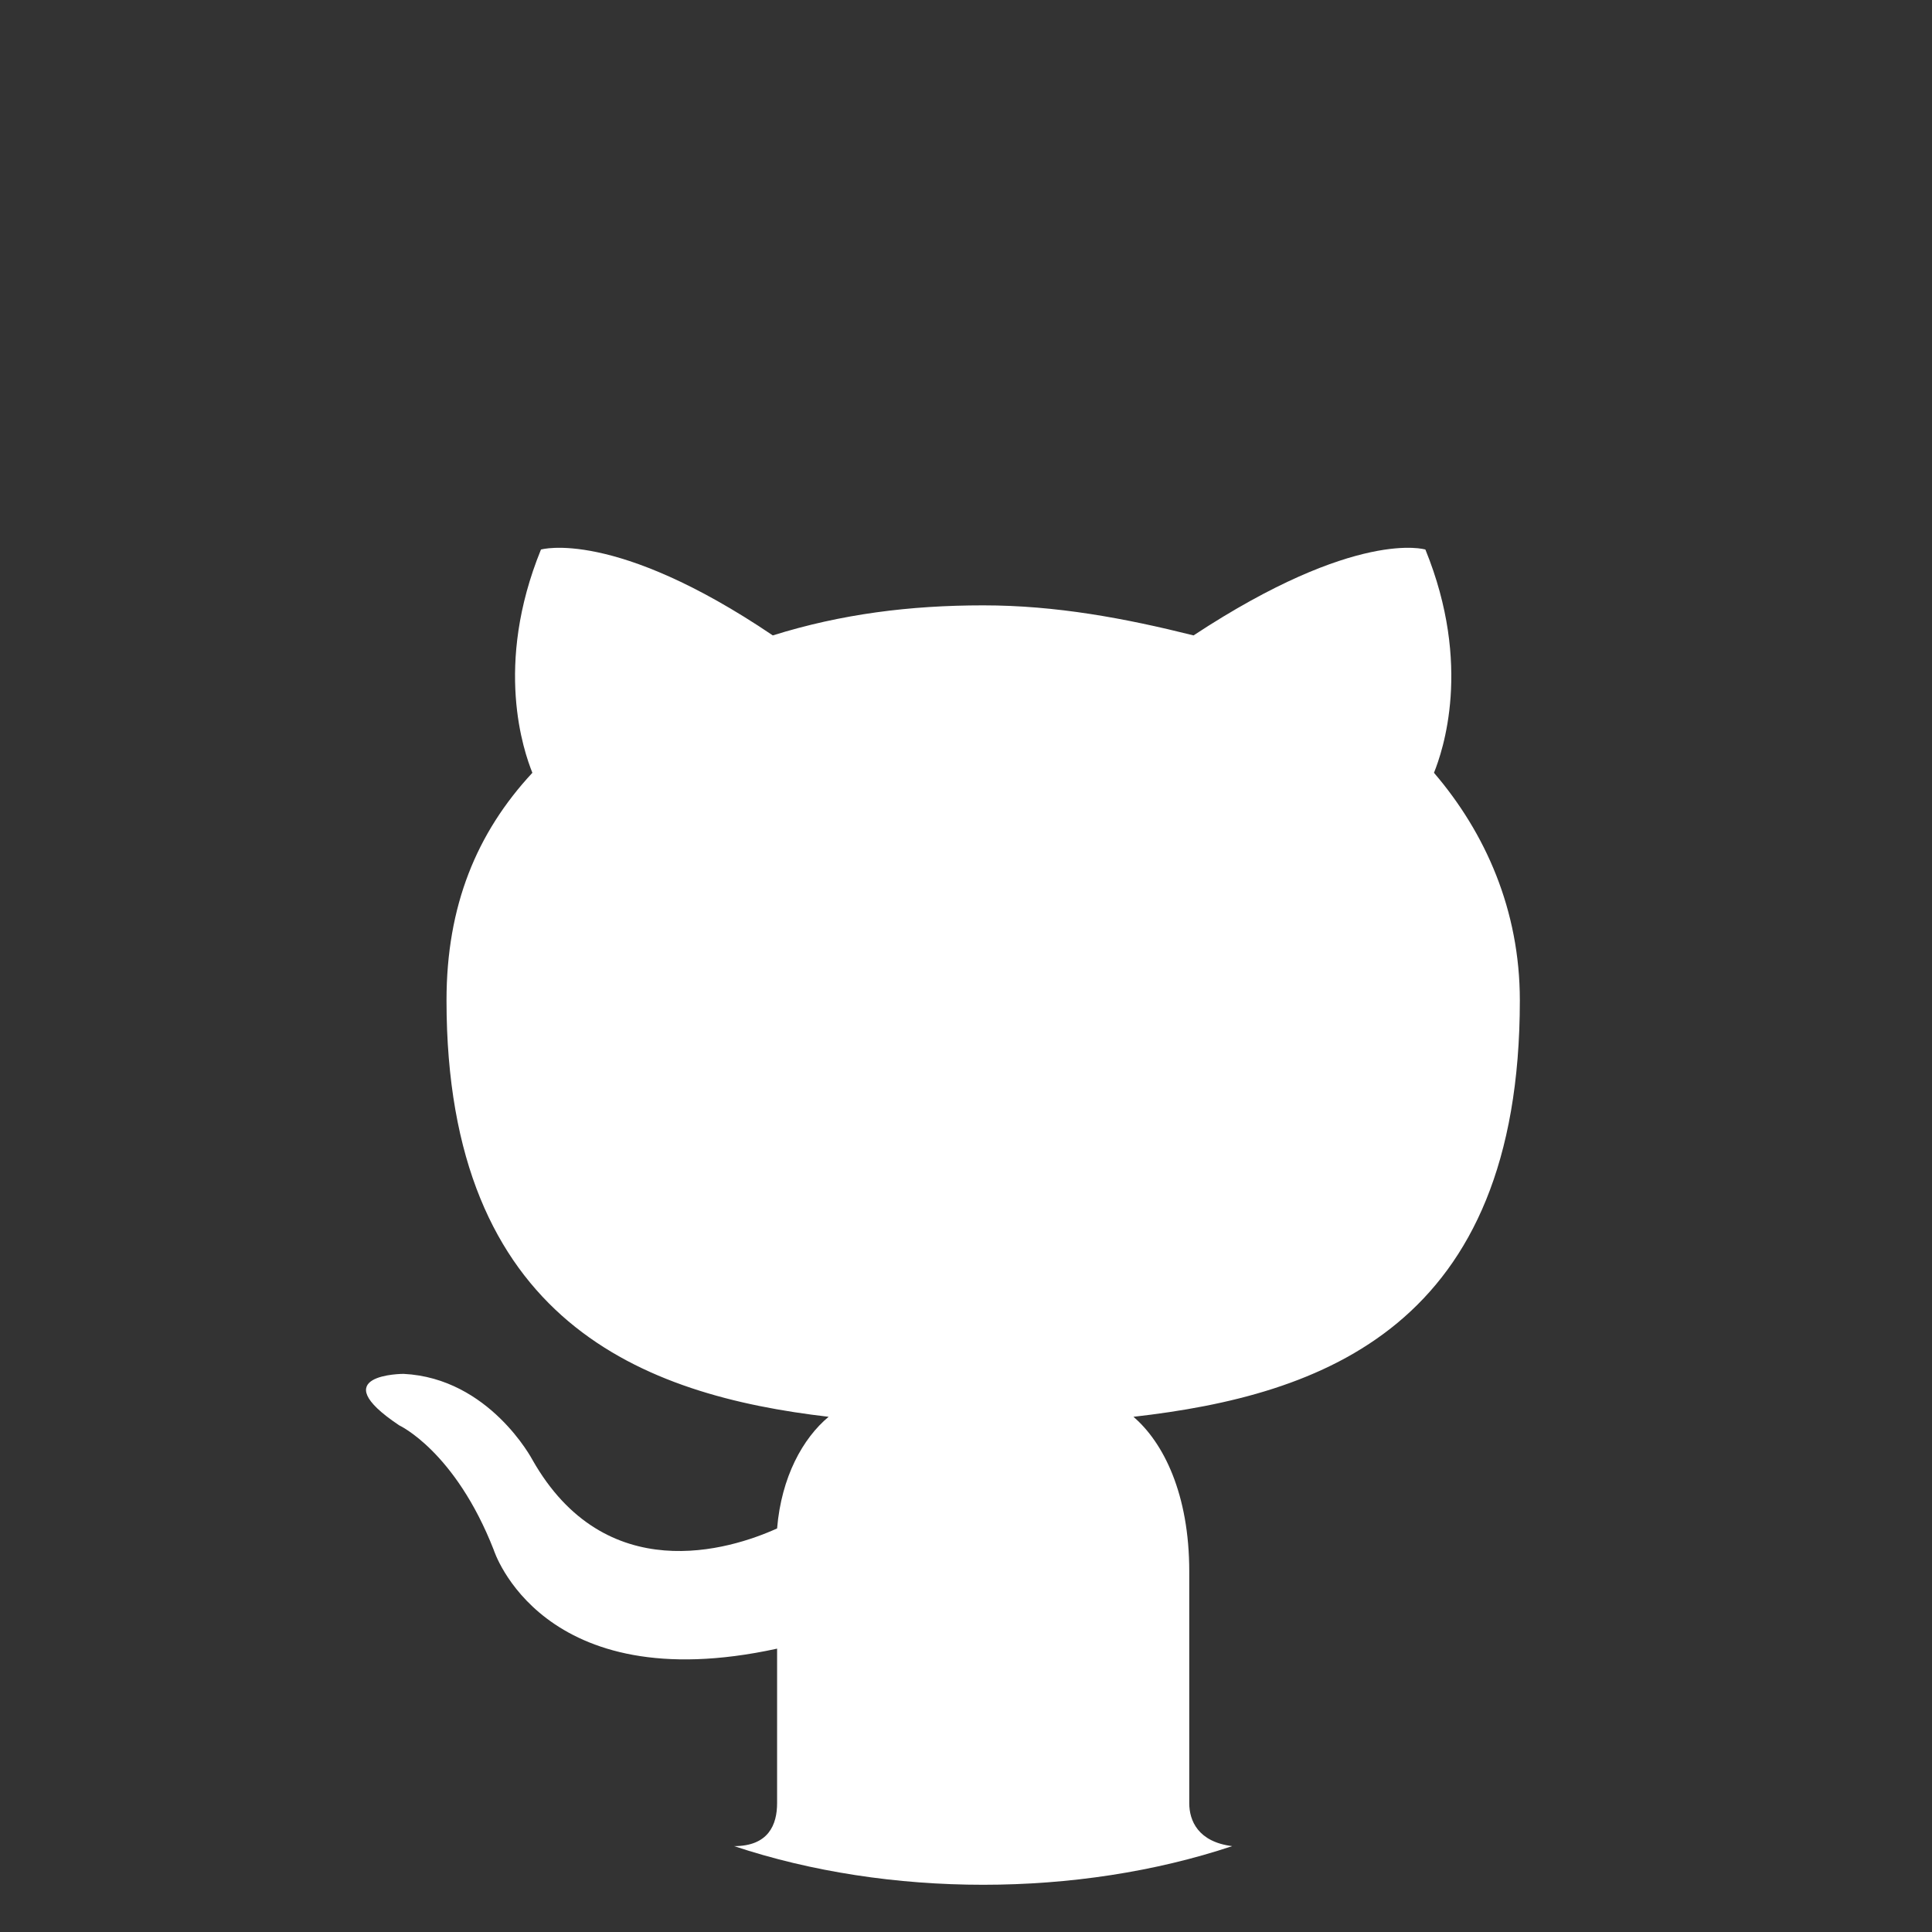 <?xml version="1.0" encoding="utf-8"?>
<!-- Generator: Adobe Illustrator 22.0.1, SVG Export Plug-In . SVG Version: 6.00 Build 0)  -->
<svg version="1.1" id="Layer_1" xmlns="http://www.w3.org/2000/svg" xmlns:xlink="http://www.w3.org/1999/xlink" x="0px" y="0px"
	 viewBox="0 0 45 45" style="enable-background:new 0 0 45 45;" xml:space="preserve">
<rect x="0" y="0" width="45" height="45" fill="#333333" stroke="none"/>
<style type="text/css">
	.st0{fill:#FFFFFF;}
</style>
<g>
	<path class="st0" d="M27.7,42v-5.4c0-1.8-0.6-3-1.3-3.6c4.4-0.5,9-2.1,9-9.7c0-2.1-0.8-3.9-2-5.3c0.2-0.5,0.9-2.5-0.2-5.2
		c0,0-1.6-0.5-5.4,2c-1.6-0.4-3.2-0.7-4.9-0.7c-1.7,0-3.3,0.2-4.9,0.7c-3.7-2.5-5.4-2-5.4-2c-1.1,2.7-0.4,4.7-0.2,5.2
		c-1.3,1.4-2,3.1-2,5.3c0,7.5,4.6,9.2,8.9,9.7c-0.6,0.5-1.1,1.4-1.2,2.6c-1.1,0.5-4,1.4-5.7-1.6c0,0-1-1.9-3-2c0,0-1.9,0-0.1,1.2
		c0,0,1.3,0.6,2.2,2.9c0,0,1.1,3.5,6.6,2.3V42c0,0.5-0.2,1-1,1c1.8,0.6,3.8,0.9,5.8,0.9c2,0,4-0.3,5.8-0.9
		C27.9,42.9,27.7,42.4,27.7,42z"/>
</g>
</svg>
